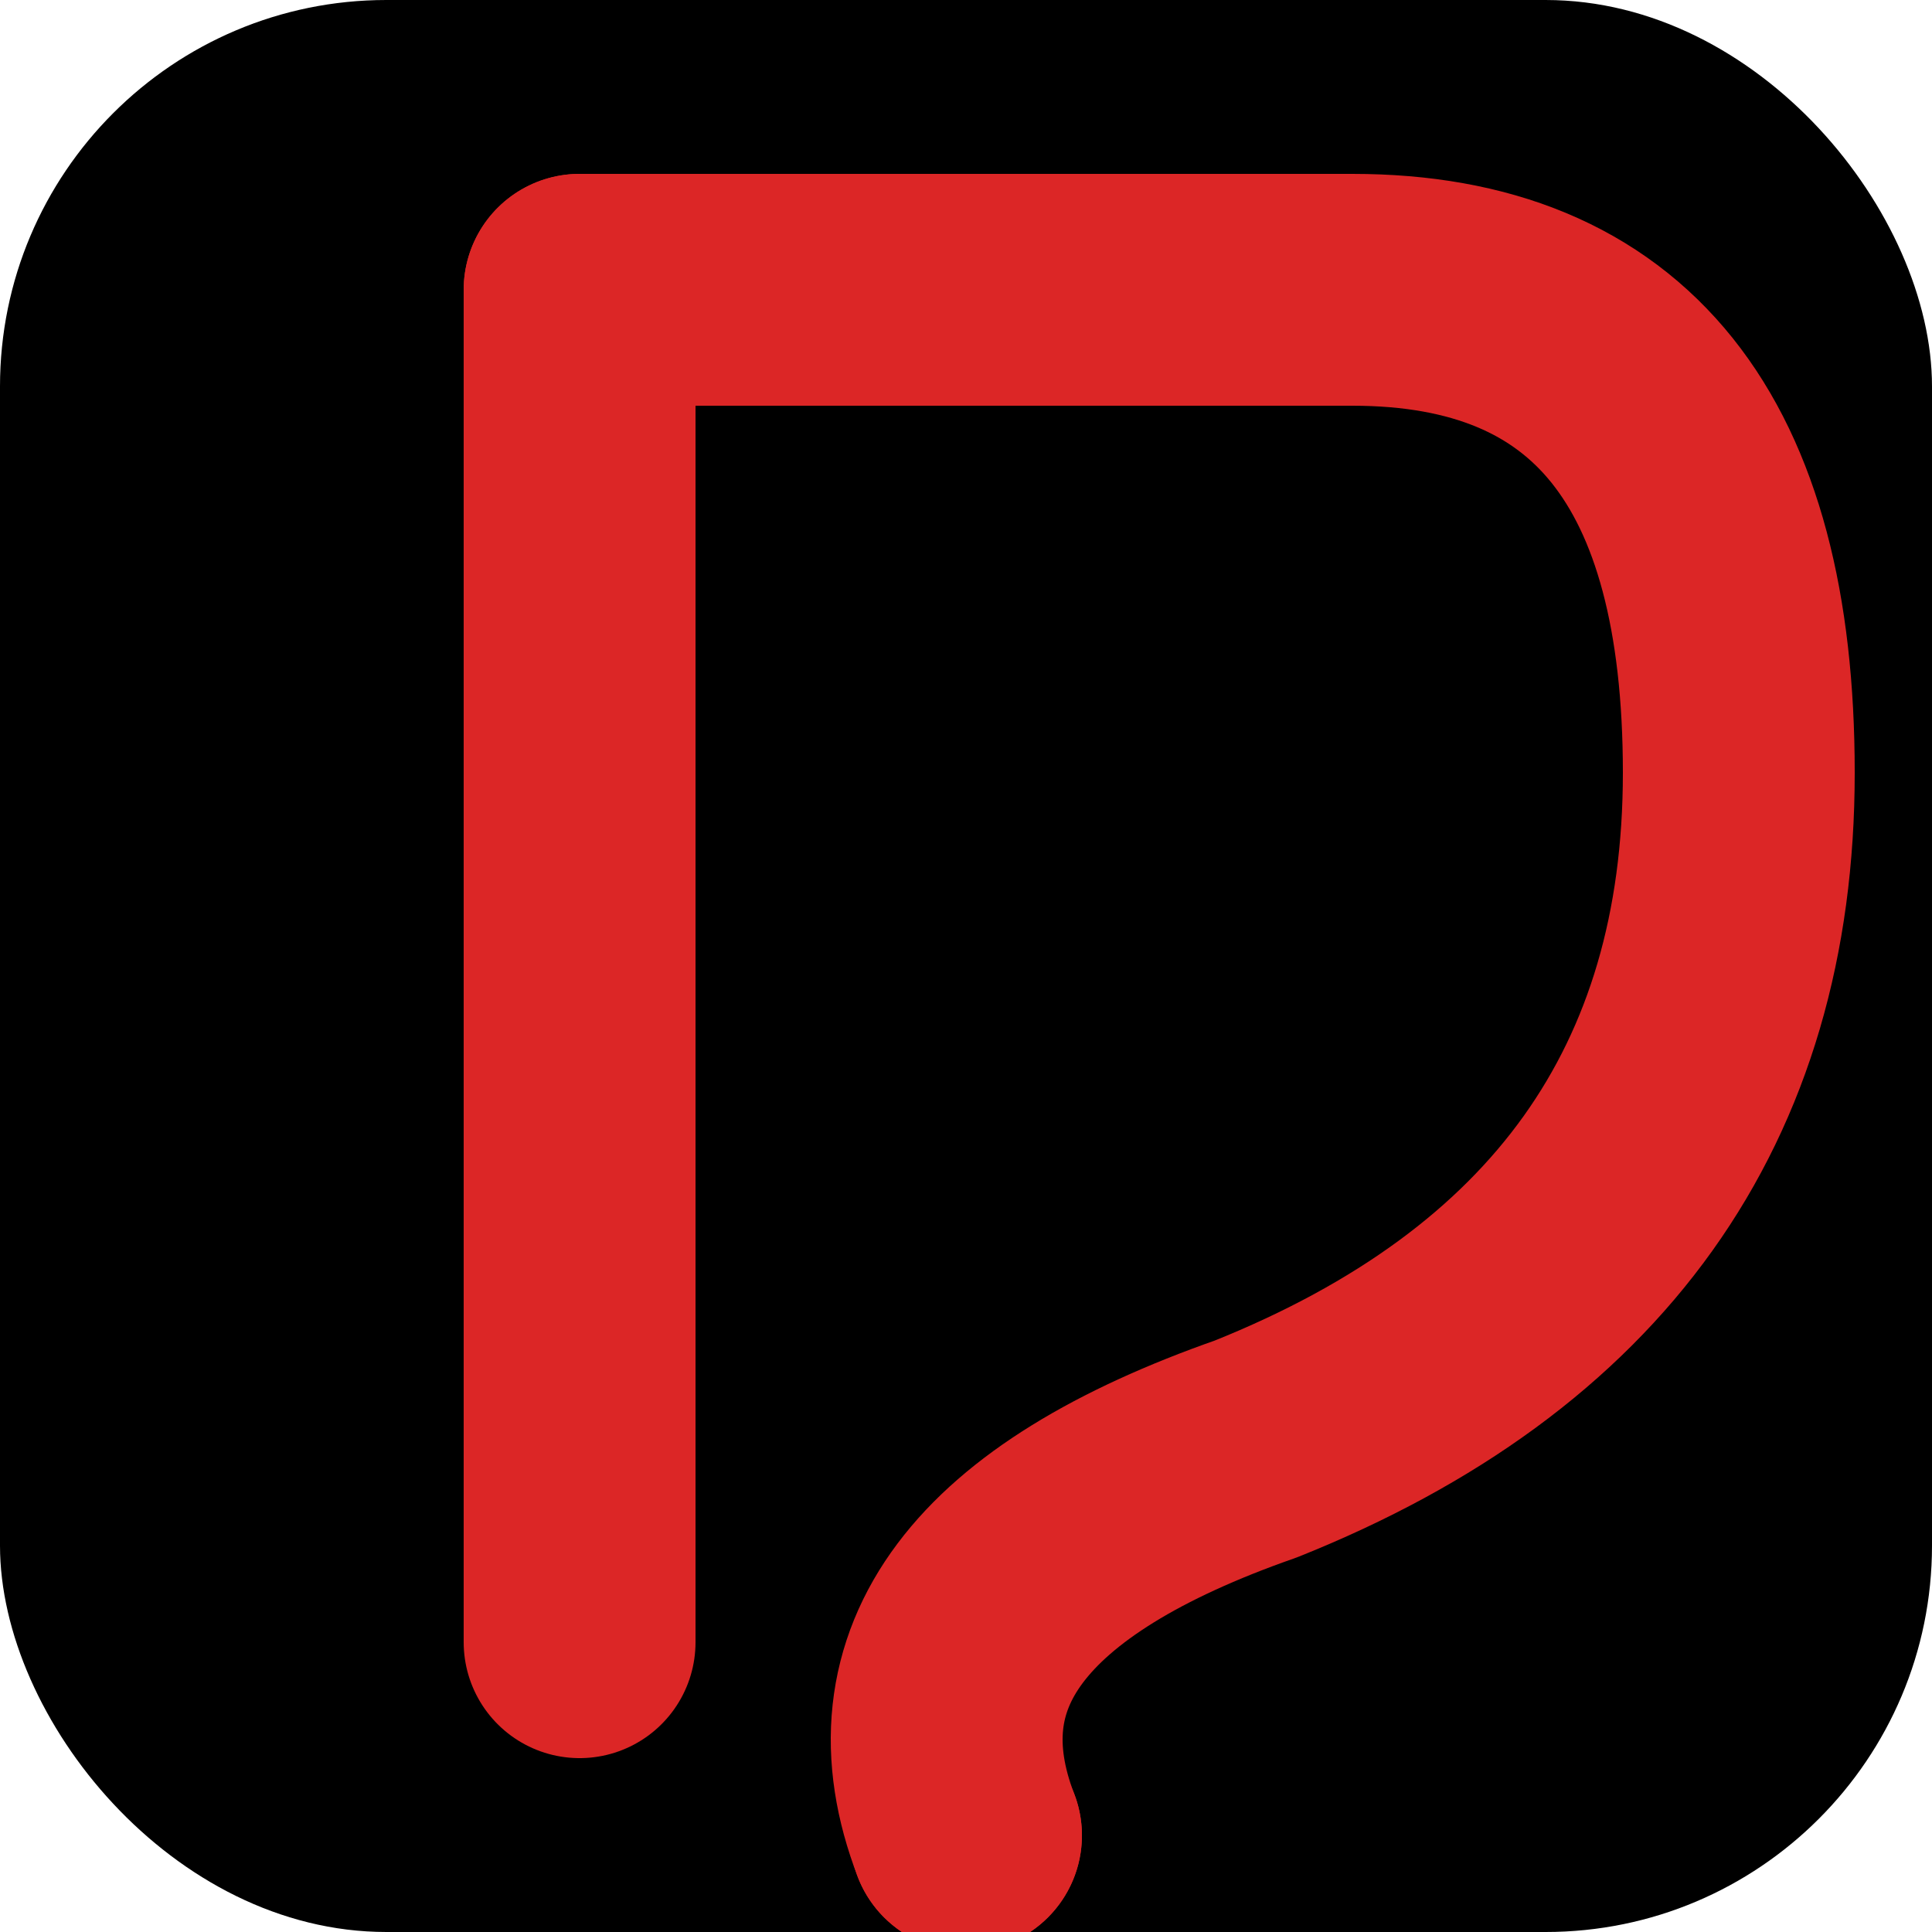 <svg xmlns="http://www.w3.org/2000/svg" viewBox="0 0 100 100" fill="none">
  <rect width="100" height="100" rx="20" fill="#000"/>
  <!-- Vertical stem -->
  <path
    d="M30 15 L30 85"
    stroke="#DC2626"
    stroke-width="12"
    stroke-linecap="round"
  />
  <!-- Hook curve -->
  <path
    d="M30 15 L70 15 Q90 15 90 40 Q90 65 65 75 Q45 82 50 95"
    stroke="#DC2626"
    stroke-width="12"
    stroke-linecap="round"
    stroke-linejoin="round"
    fill="none"
  />
  <!-- Hook tip -->
  <circle cx="50" cy="95" r="6" fill="#DC2626"/>
</svg>

